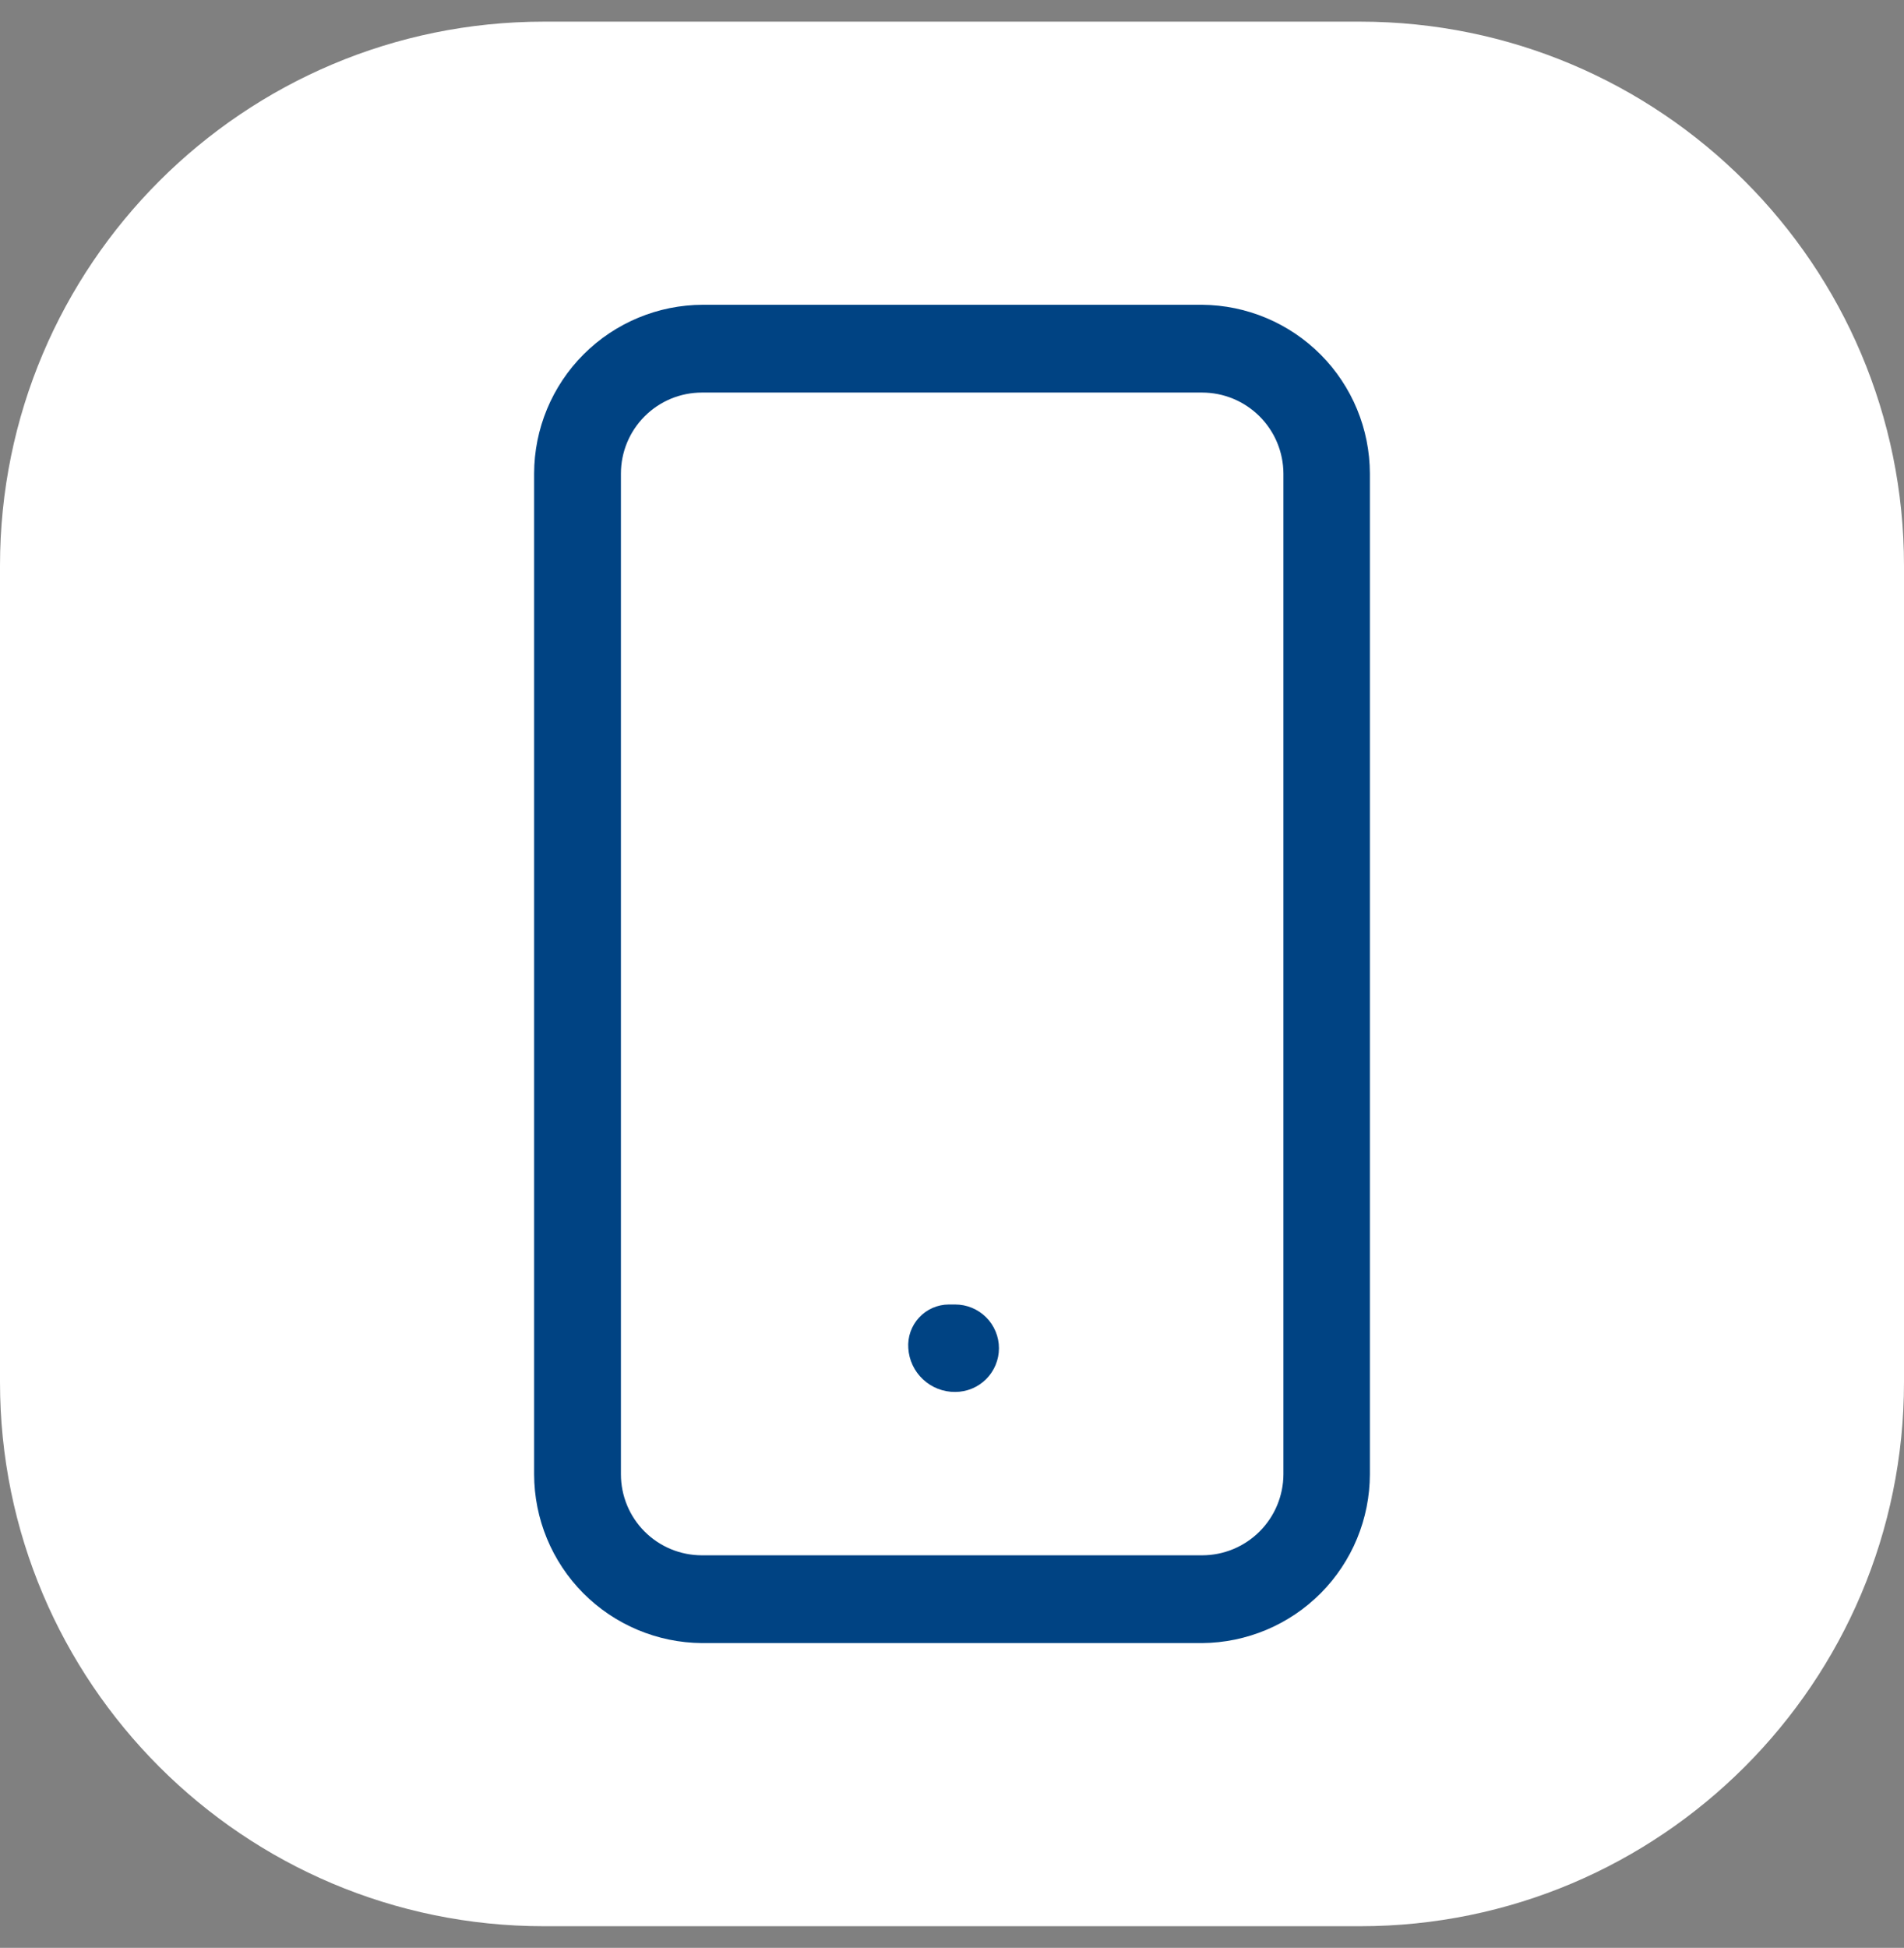 <svg width="44" height="45" viewBox="0 0 44 45" fill="none" xmlns="http://www.w3.org/2000/svg">
<rect x="0" y="0" width="44" height="45" fill="#808080" stroke="none"/>
<path d="M31.429 0.5H12.571C5.628 0.5 0 6.128 0 13.071V31.929C0 38.872 5.628 44.5 12.571 44.5H31.429C38.372 44.5 44 38.872 44 31.929V13.071C44 6.128 38.372 0.5 31.429 0.5Z" fill="#ffffff"/>
<path d="M27.779 37.959H16.221C15.191 37.951 14.206 37.537 13.479 36.807C12.753 36.076 12.345 35.089 12.343 34.059V10.941C12.345 9.908 12.756 8.917 13.487 8.186C14.218 7.455 15.209 7.043 16.243 7.041H27.779C28.809 7.049 29.794 7.463 30.521 8.194C31.247 8.924 31.655 9.911 31.657 10.941V34.059C31.655 35.089 31.247 36.076 30.521 36.807C29.794 37.537 28.809 37.951 27.779 37.959ZM16.221 9.069C15.724 9.069 15.248 9.266 14.897 9.618C14.546 9.969 14.349 10.445 14.349 10.941V34.059C14.349 34.556 14.546 35.032 14.897 35.383C15.248 35.734 15.724 35.931 16.221 35.931H27.779C28.277 35.931 28.753 35.734 29.106 35.383C29.458 35.032 29.657 34.556 29.659 34.059V10.941C29.657 10.444 29.458 9.968 29.106 9.617C28.753 9.266 28.277 9.069 27.779 9.069H16.221ZM22.074 32.157C21.799 32.16 21.532 32.056 21.331 31.868C21.129 31.68 21.007 31.422 20.99 31.147C20.981 31.018 20.998 30.889 21.041 30.767C21.084 30.645 21.151 30.534 21.239 30.439C21.326 30.344 21.433 30.268 21.551 30.216C21.669 30.165 21.797 30.137 21.926 30.137H22.074C22.342 30.137 22.599 30.243 22.789 30.433C22.978 30.622 23.085 30.879 23.085 31.147C23.085 31.415 22.978 31.672 22.789 31.861C22.599 32.051 22.342 32.157 22.074 32.157Z" fill="#004383"/>
</svg>
